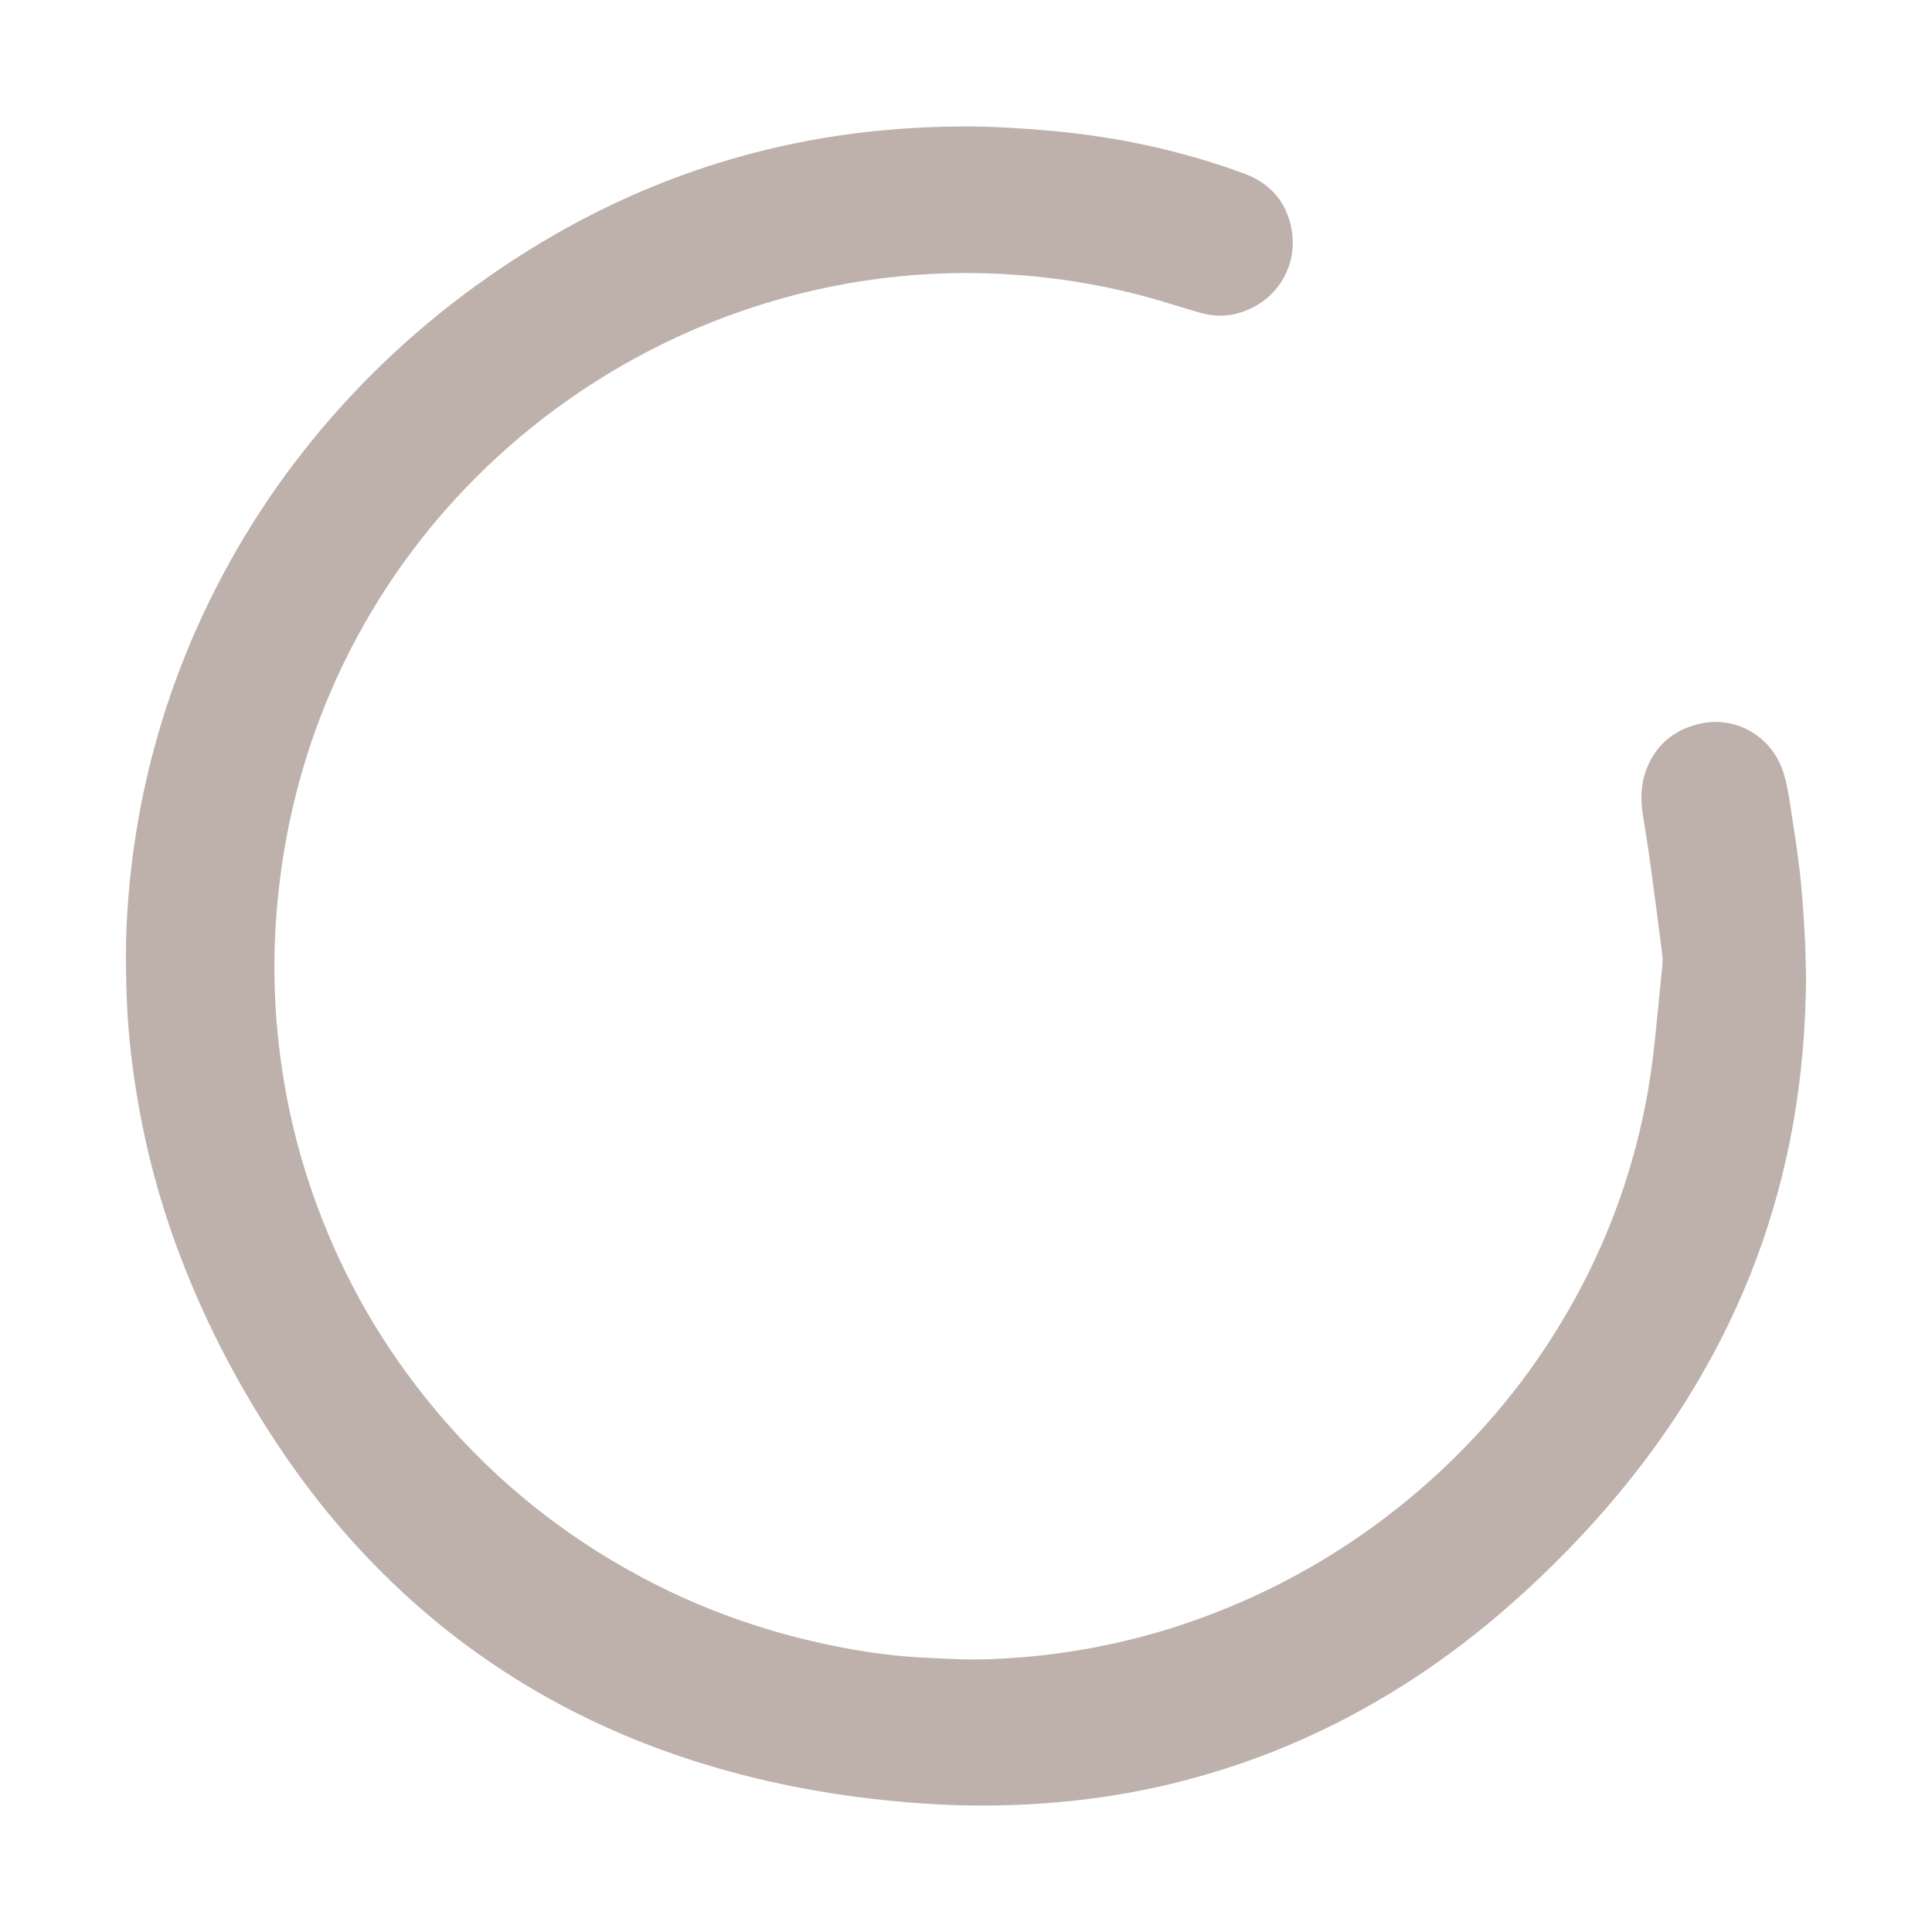 <?xml version="1.0" encoding="UTF-8"?> <svg xmlns="http://www.w3.org/2000/svg" id="_Слой_1" data-name="Слой 1" width="1080" height="1080" viewBox="0 0 1080 1080"><defs><style> .cls-1 { fill: #beb1ab; stroke-width: 0px; } </style></defs><path class="cls-1" d="m1009.6,545.79c-.11,14.16-.7,28.29-1.94,42.39-4.65,52.82-17.99,103.29-41,151.14-15.95,33.17-35.85,63.79-59.1,92.28-12.96,15.88-26.84,30.9-41.49,45.23-22.35,21.85-46.29,41.77-72.31,59.15-42.54,28.41-88.57,48.95-138.31,61.01-17.41,4.22-35.03,7.33-52.85,9.34-15.34,1.73-30.73,2.68-46.17,2.93-14.16.24-28.3-.18-42.41-1.21-38.13-2.78-75.68-8.95-112.46-19.55-28.56-8.23-56.13-18.96-82.57-32.57-32.67-16.82-62.65-37.52-89.91-62.15-26.41-23.86-49.53-50.6-69.64-79.93-23.6-34.42-43.05-71.06-58.06-110.02-11.12-28.87-19.25-58.56-24.46-89.06-3.15-18.46-5.27-37.03-6.03-55.73-.43-10.54-.6-21.1-.43-31.64.18-11.66.98-23.31,2.13-34.92,1.84-18.39,4.74-36.6,8.77-54.64,8.56-38.33,21.82-74.97,39.74-109.91,20.2-39.38,45.52-75.15,75.82-107.42,26.01-27.7,54.93-51.94,86.6-72.92,35.04-23.2,72.39-41.66,112.39-54.67,21.16-6.89,42.71-12.15,64.66-15.81,18.48-3.08,37.07-5,55.77-5.87,14.07-.66,28.15-.78,42.2-.1,12.53.61,25.07,1.48,37.53,2.84,33.9,3.68,66.95,11.13,99,22.89,11.84,4.34,20.61,11.95,24.94,23.9,8.63,23.82-4.48,48.31-28.8,54.56-6.75,1.74-13.51,1.4-20.15-.47-7.38-2.08-14.68-4.42-22.03-6.6-17.19-5.09-34.66-8.89-52.4-11.5-15.12-2.23-30.32-3.51-45.6-3.97-16.33-.49-32.62.13-48.86,1.77-27.12,2.73-53.67,8.3-79.62,16.67-34.75,11.21-67.29,26.98-97.63,47.29-18.92,12.66-36.59,26.88-53.01,42.65-30.72,29.51-55.92,63.14-75.48,100.98-15.16,29.33-26.28,60.13-33.48,92.35-3.65,16.32-6.23,32.8-7.8,49.45-1.38,14.66-1.99,29.35-1.69,44.06.28,13.99,1.33,27.92,3.11,41.81,3.3,25.77,9.14,50.94,17.56,75.5,14.58,42.52,35.92,81.36,64.04,116.44,33.3,41.54,73.48,74.85,120.46,99.92,32.34,17.26,66.49,29.62,102.34,37.3,14.79,3.17,29.69,5.67,44.75,6.93,10.19.85,20.42,1.24,30.64,1.6,11.44.4,22.87-.12,34.27-1.03,13.79-1.1,27.49-2.96,41.09-5.54,23.14-4.39,45.69-10.86,67.62-19.42,42.33-16.51,80.69-39.64,115.04-69.38,33.38-28.9,61.12-62.45,83.03-100.78,20.36-35.62,34.45-73.58,42.39-113.82,2.47-12.55,4.2-25.22,5.47-37.95,1.37-13.68,2.81-27.35,4.09-41.03.22-2.35-.12-4.78-.42-7.14-2.2-17.04-4.39-34.08-6.73-51.1-1.18-8.63-2.69-17.21-3.99-25.81-1.43-9.45-.68-18.69,3.4-27.43,5.79-12.41,15.75-19.65,28.95-22.58,19.75-4.39,40.08,6.9,46.55,27.87,1.59,5.17,2.53,10.57,3.37,15.93,2.03,13.02,4.09,26.05,5.62,39.14,1.28,11.03,1.97,22.13,2.64,33.21.51,8.37.59,16.77.86,25.16Z"></path></svg> 